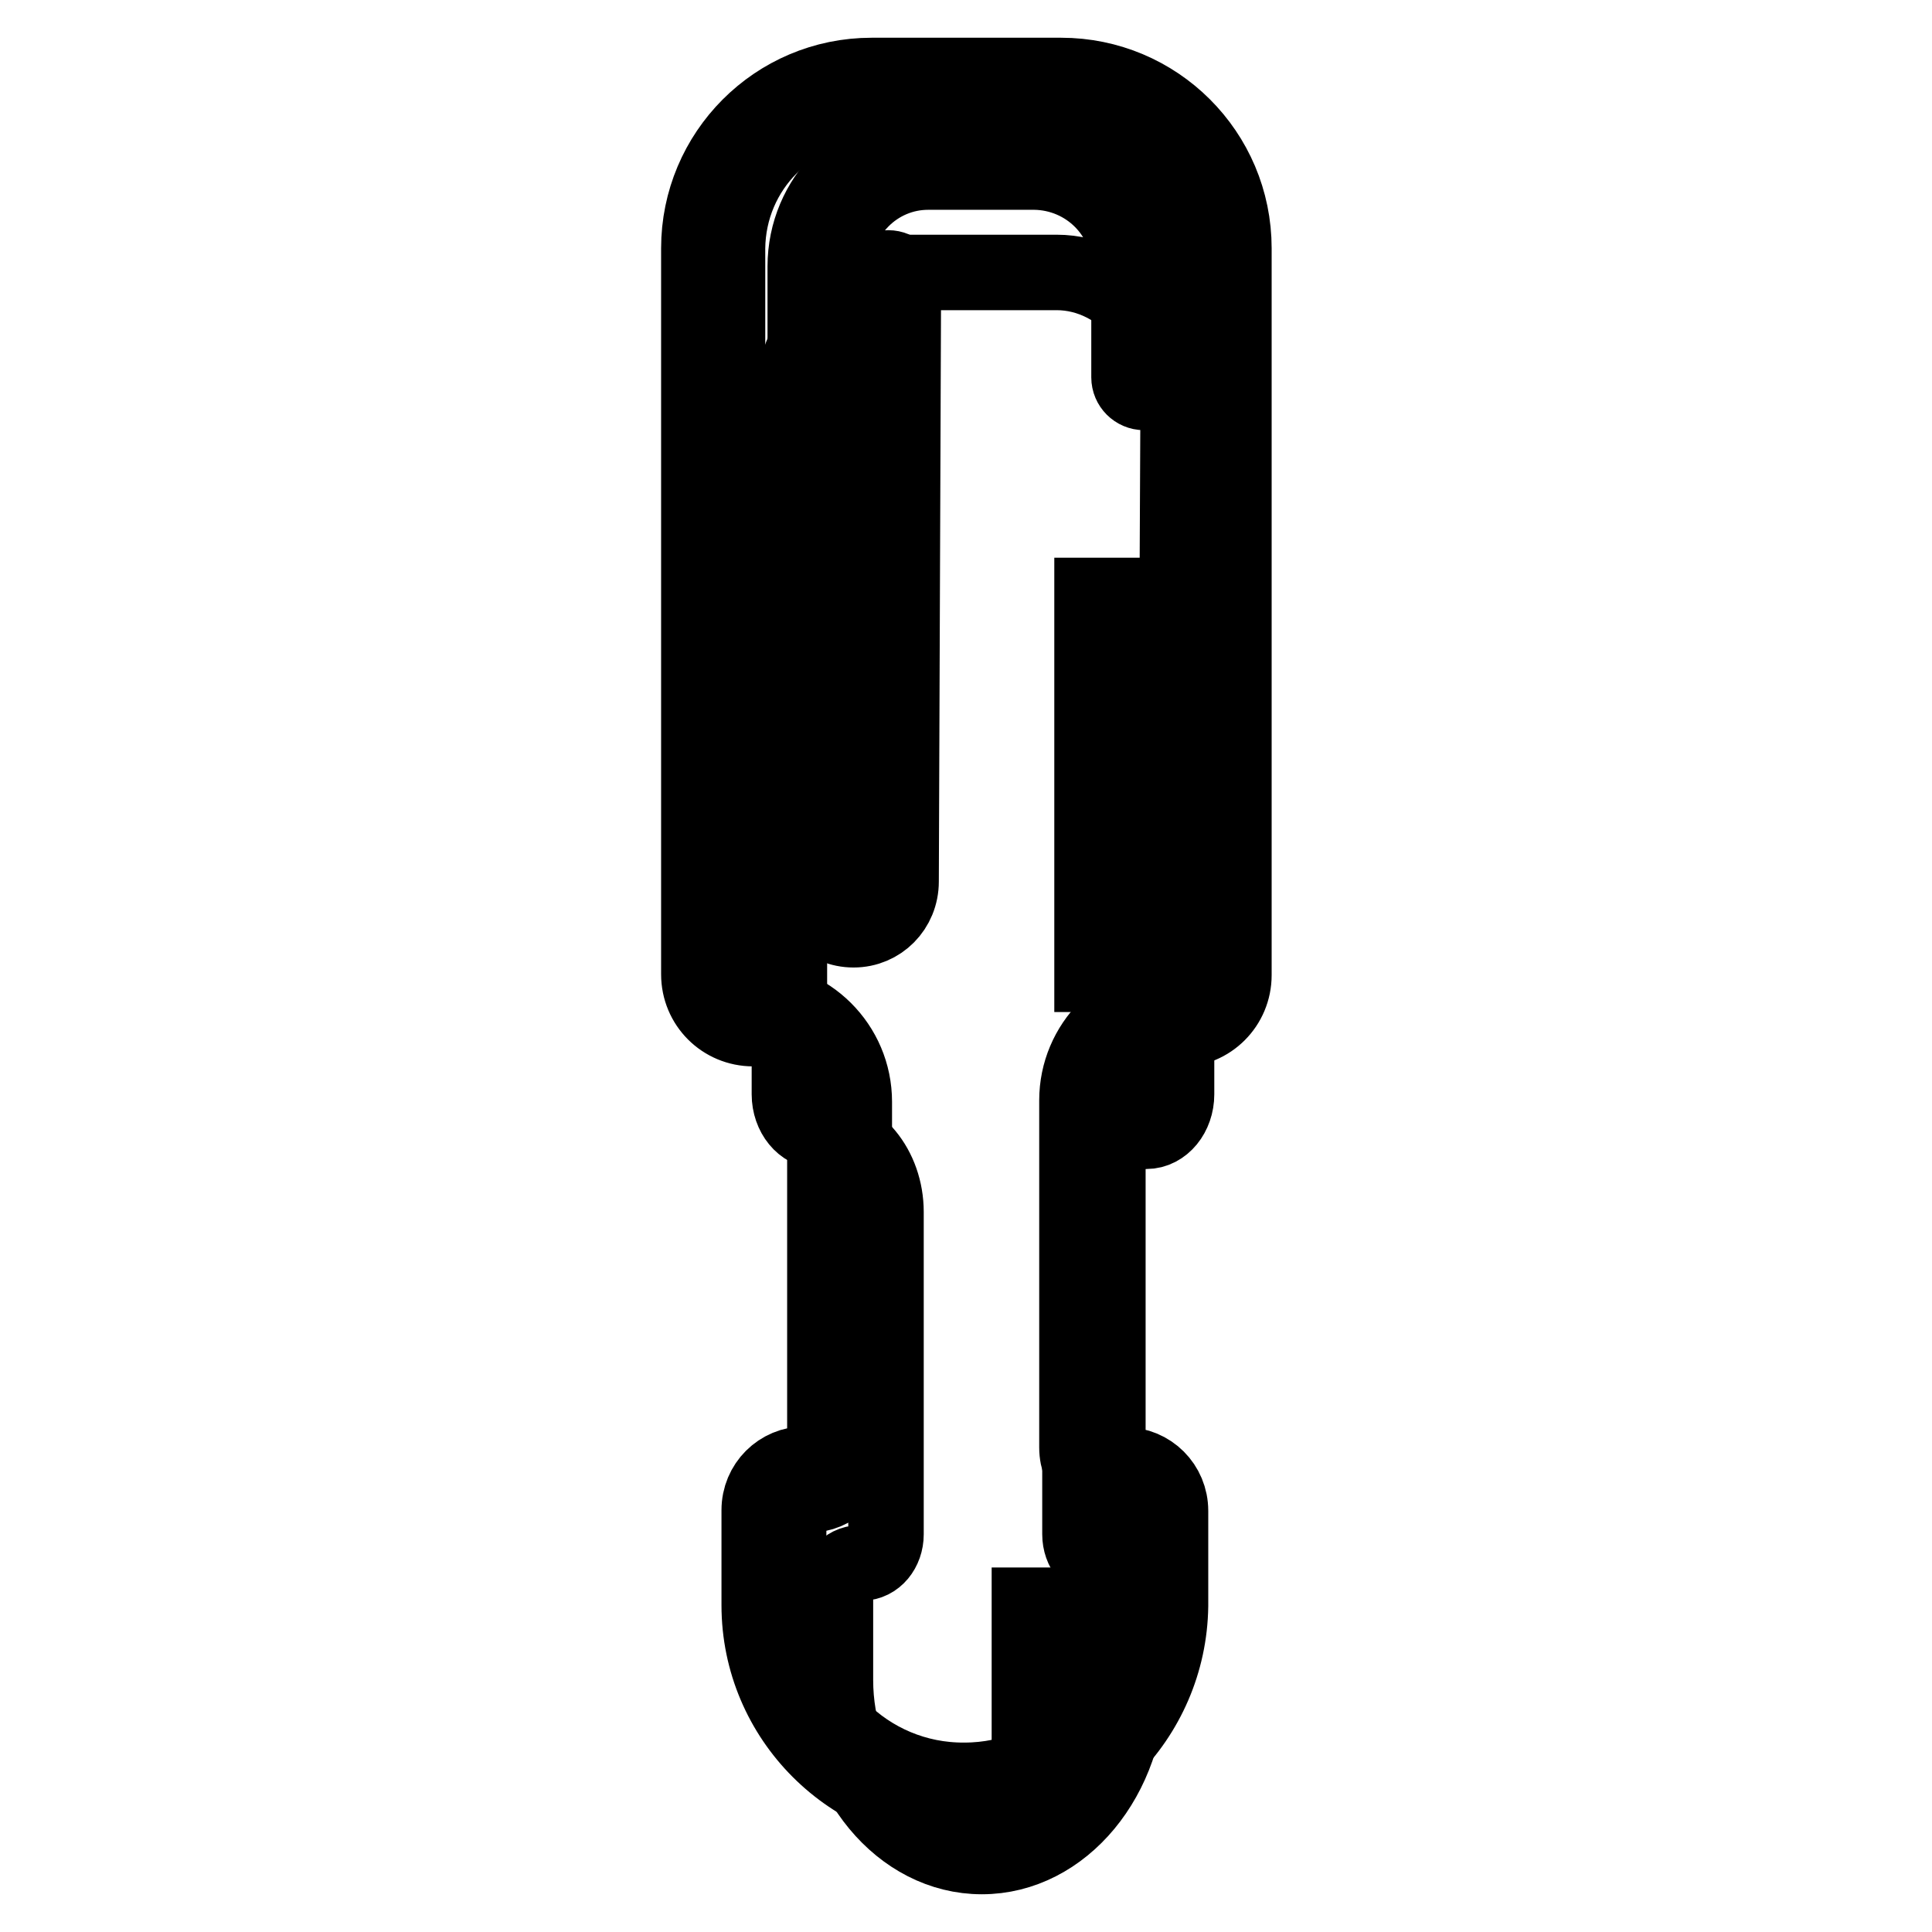<?xml version="1.0" encoding="utf-8"?>
<!-- Svg Vector Icons : http://www.onlinewebfonts.com/icon -->
<!DOCTYPE svg PUBLIC "-//W3C//DTD SVG 1.1//EN" "http://www.w3.org/Graphics/SVG/1.1/DTD/svg11.dtd">
<svg version="1.1" xmlns="http://www.w3.org/2000/svg" xmlns:xlink="http://www.w3.org/1999/xlink" x="0px" y="0px" viewBox="0 0 256 256" enable-background="new 0 0 256 256" xml:space="preserve">
<g> <path stroke-width="10" fill-opacity="0" stroke="#000000"  d="M155.9,98.3v46.7c0,2.7-1.8,4.9-4,4.9c-4.9,0-8.8,4.8-8.8,10.7v42.7c0,2.1,1.4,3.8,3.2,3.8 c1.8,0,3.2,1.7,3.2,3.8v11.7c0,12.9-8.7,23.4-19.4,23.4c-10.7,0-19.4-10.5-19.4-23.4v-11.7c0-2.1,1.4-3.8,3.2-3.8h0.3 c1.8,0,3.2-1.7,3.2-3.8v-42.7c0-5.9-4-10.7-8.8-10.7c-2.2,0-4-2.2-4-4.9V55.5c0-10.7,7.2-19.4,16.1-19.4h19.3 c8.9,0,16.1,8.7,16.1,19.4L155.9,98.3L155.9,98.3z"/> <path stroke-width="10" fill-opacity="0" stroke="#000000"  d="M127.8,239.9c-15,0-27.2-12.2-27.2-27.2v-12.6c0-3.4,2.7-6.1,6.1-6.1h0.4c1.2,0,2.2-1,2.2-2.2v-46 c0-5.3-4.3-9.5-9.5-9.5c-4,0-7.2-3.2-7.2-7.2V32.9c0-12.6,10.2-22.9,22.9-22.9h25.1c12.6,0,22.9,10.2,22.9,22.9v96.3 c0,4-3.2,7.2-7.2,7.2c0,0,0,0,0,0c-5.3,0-9.5,4.3-9.5,9.5v46c0,1.2,1,2.2,2.2,2.2c3.4,0,6.1,2.7,6.1,6.1v12.6 C154.9,227.7,142.8,239.9,127.8,239.9L127.8,239.9z M106.7,197.9c-1.2,0-2.2,1-2.2,2.2v12.6c0,12.8,10.4,23.3,23.3,23.2 c12.8,0,23.2-10.4,23.2-23.2v-12.6c0-1.2-1-2.2-2.2-2.2c-3.4,0-6.1-2.7-6.1-6.1v-46c0-7.4,6-13.5,13.5-13.5c1.8,0,3.3-1.5,3.3-3.3 V32.9c0-10.5-8.5-18.9-19-19h-25.1c-10.5,0-18.9,8.5-19,19v96.3c0,1.8,1.5,3.3,3.3,3.3c7.4,0,13.5,6,13.5,13.5v46 c0,3.4-2.7,6.1-6.1,6.1L106.7,197.9z"/> <path stroke-width="10" fill-opacity="0" stroke="#000000"  d="M113.1,123.2c-3.5,0-6.4-2.8-6.4-6.4V35.3c0-9,7.3-16.4,16.4-16.4h14.1c9,0,16.4,7.3,16.4,16.4V50 c0,1.1-0.9,2-2,2s-2-0.9-2-2V35.3c0-6.9-5.6-12.4-12.5-12.5h-14.1c-6.9,0-12.4,5.6-12.5,12.5v81.5c0,1.3,1.2,2.4,2.5,2.4 c1.3,0,2.3-1.1,2.4-2.4l0.3-79.3c0-1.1,0.9-2,2-2c1.1,0,2,0.9,2,2c0,0,0,0,0,0l-0.3,79.3C119.4,120.4,116.6,123.2,113.1,123.2z"/> <path stroke-width="10" fill-opacity="0" stroke="#000000"  d="M144.7,78.9h4.2v50.2h-4.2V78.9z"/> <path stroke-width="10" fill-opacity="0" stroke="#000000"  d="M136.4,212.7h4.2v16.8h-4.2V212.7z"/></g>
</svg>
